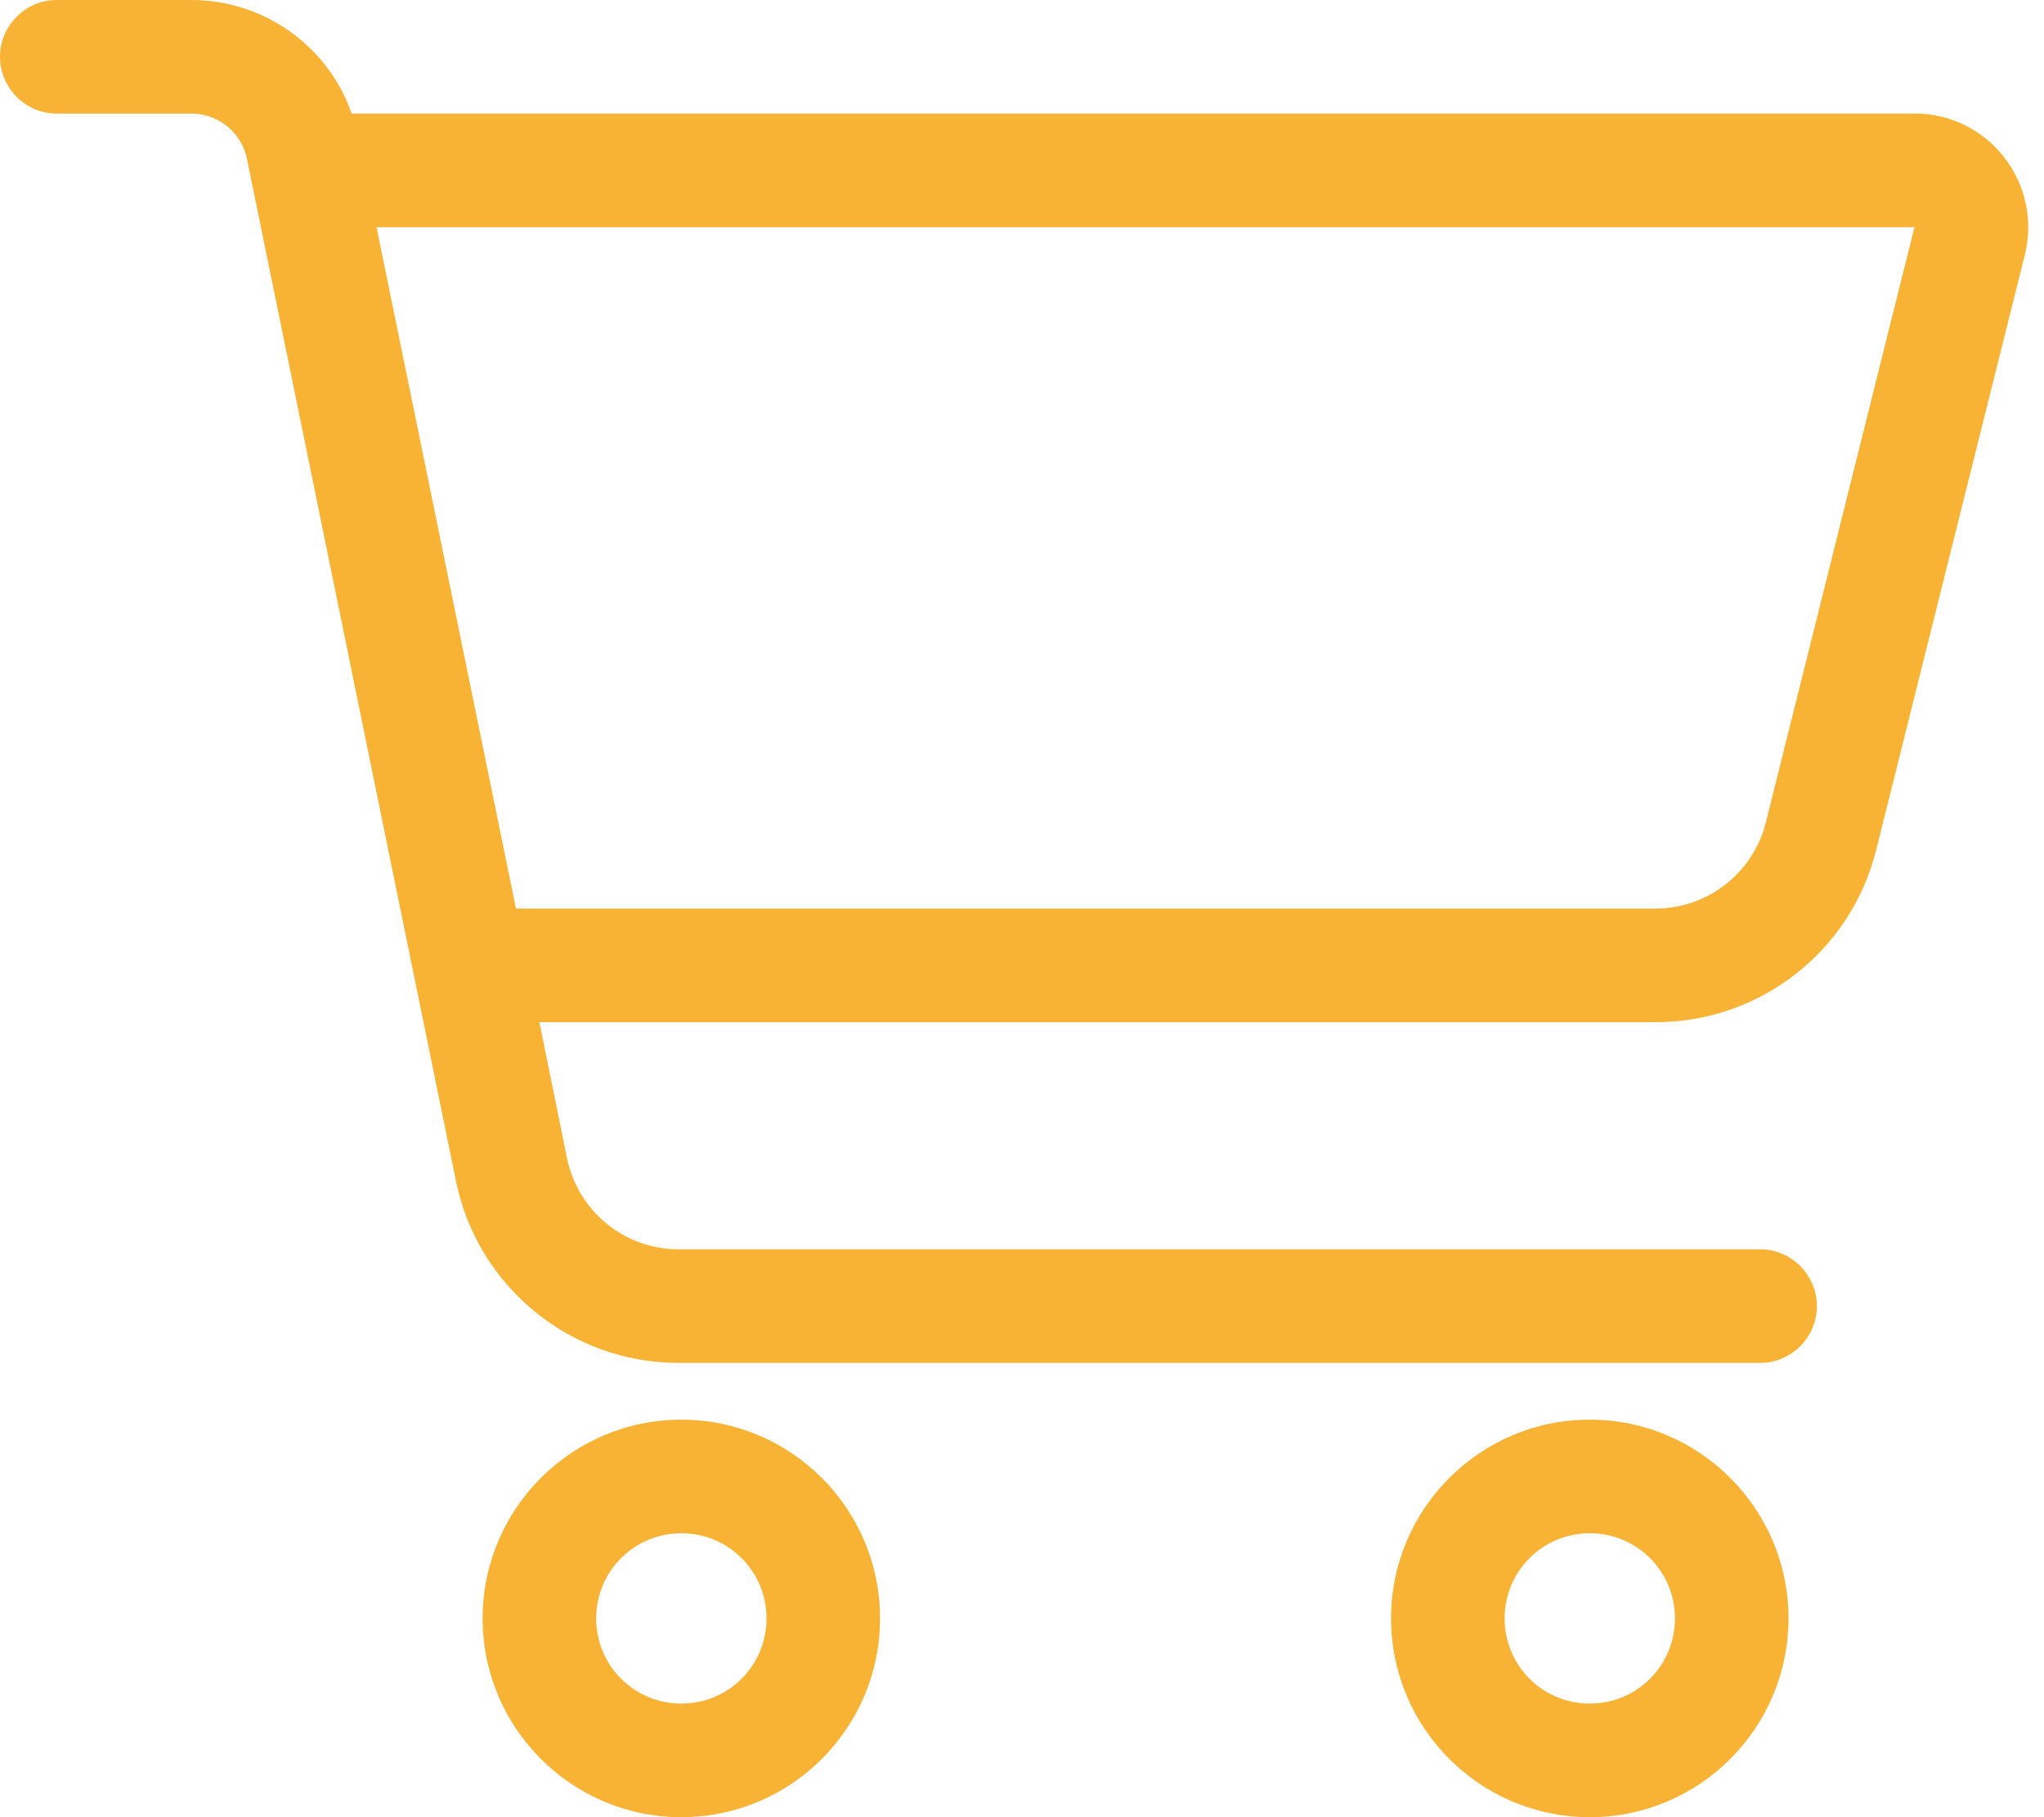 <?xml version="1.0" encoding="UTF-8"?>
<svg id="Calque_1" xmlns="http://www.w3.org/2000/svg" version="1.1" viewBox="0 0 576 512">
  <!-- Generator: Adobe Illustrator 29.5.0, SVG Export Plug-In . SVG Version: 2.1.0 Build 137)  -->
  <defs>
    <style>
      .st0 {
        fill: #f8b234;
      }
    </style>
  </defs>
  <path class="st0" d="M16,0C7.2,0,0,7.2,0,16s7.2,16,16,16h37.9c7.6,0,14.2,5.3,15.7,12.8l58.9,288c6.1,29.8,32.3,51.2,62.7,51.2h304.8c8.8,0,16-7.2,16-16s-7.2-16-16-16H191.2c-15.2,0-28.3-10.7-31.4-25.6l-7.8-38.4h314.6c29.4,0,55-20,62.1-48.5l41.9-167.7c5-20.2-10.2-39.8-31-39.8H99.1C92.5,13,74.4,0,53.9,0H16ZM106.1,64h433.4l-41.9,167.8c-3.6,14.2-16.4,24.2-31.1,24.2H145.4s-39.3-192-39.3-192ZM168,456c0-13.3,10.7-24,24-24s24,10.7,24,24-10.7,24-24,24-24-10.7-24-24ZM248,456c0-30.9-25.1-56-56-56s-56,25.1-56,56,25.1,56,56,56,56-25.1,56-56ZM448,432c13.3,0,24,10.7,24,24s-10.7,24-24,24-24-10.7-24-24,10.7-24,24-24ZM448,512c30.9,0,56-25.1,56-56s-25.1-56-56-56-56,25.1-56,56,25.1,56,56,56h0Z"/>
</svg>